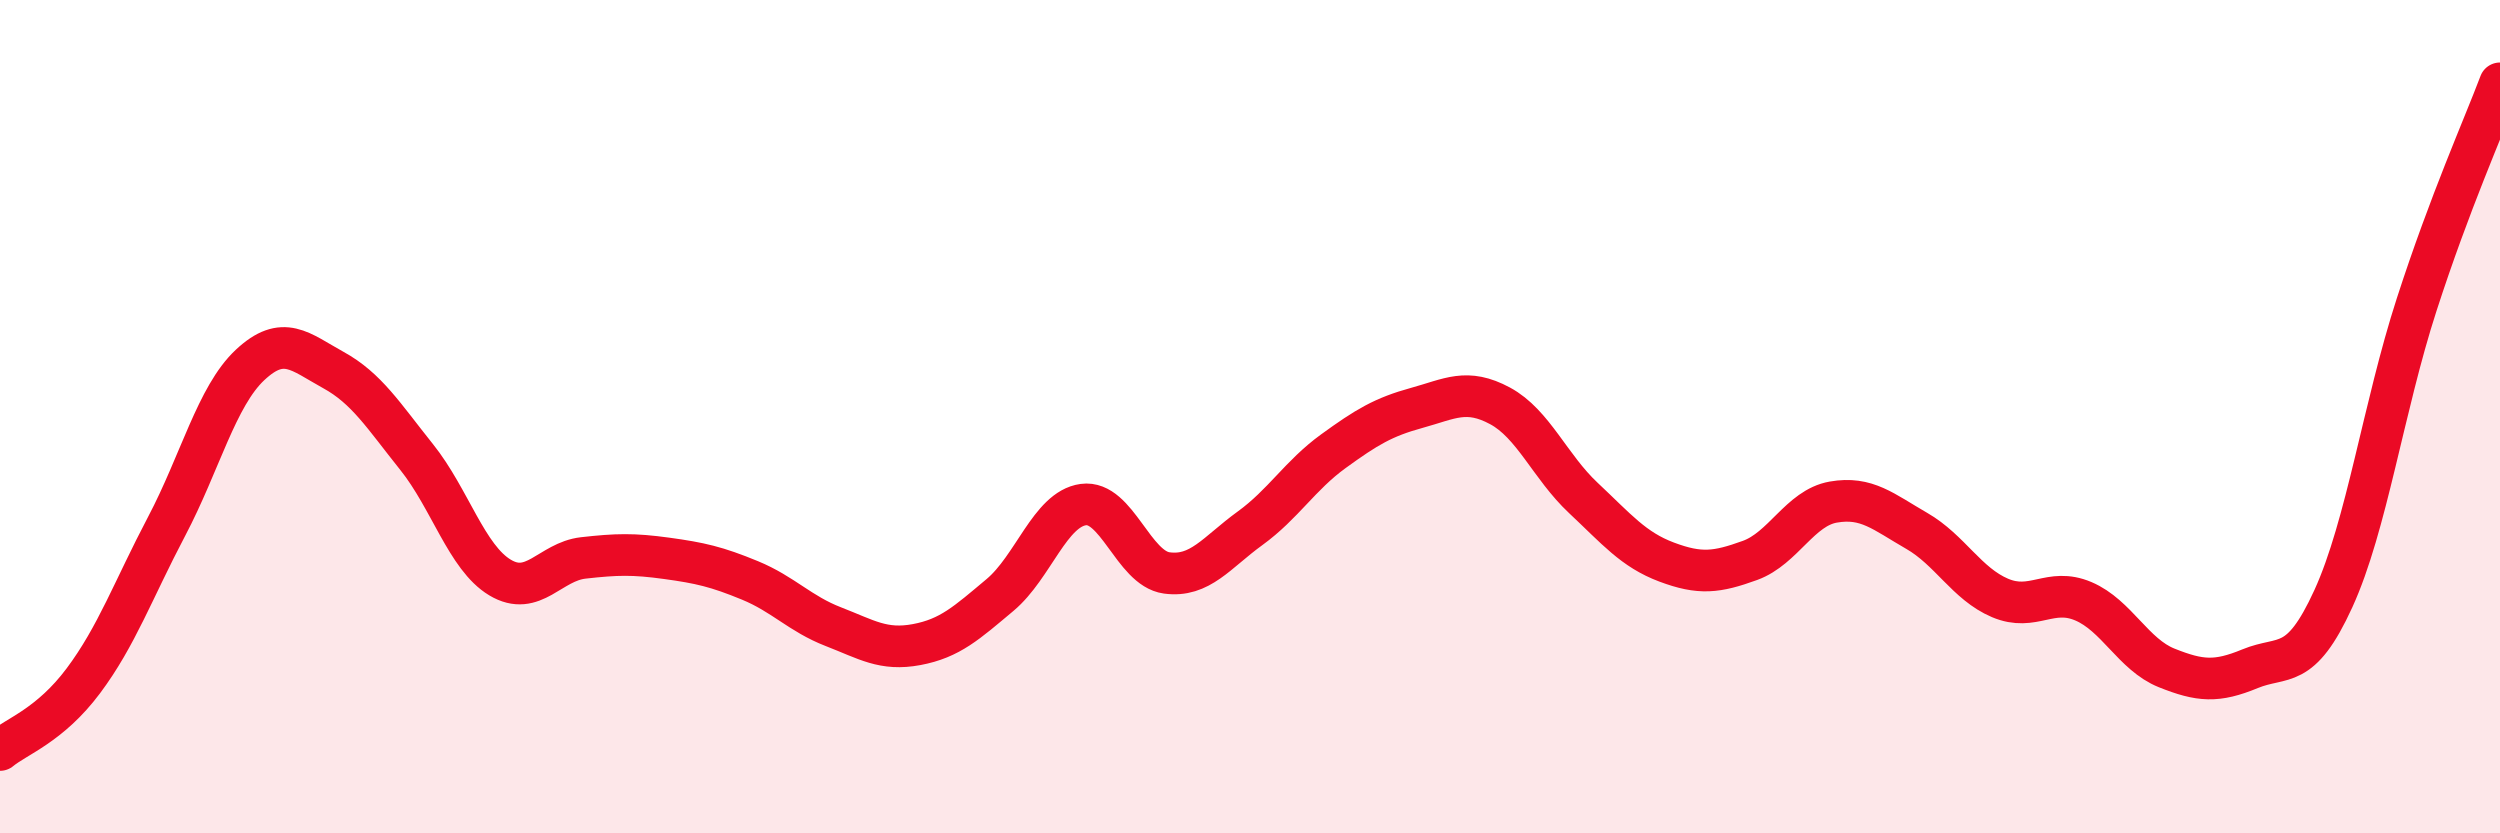 
    <svg width="60" height="20" viewBox="0 0 60 20" xmlns="http://www.w3.org/2000/svg">
      <path
        d="M 0,18 C 0.4,17.67 1.2,17.41 2,16.34 C 2.8,15.27 3.2,14.15 4,12.63 C 4.8,11.11 5.2,9.51 6,8.76 C 6.8,8.01 7.2,8.44 8,8.88 C 8.8,9.32 9.2,9.97 10,10.97 C 10.8,11.97 11.2,13.38 12,13.86 C 12.8,14.34 13.2,13.48 14,13.39 C 14.8,13.3 15.2,13.29 16,13.4 C 16.8,13.51 17.2,13.6 18,13.93 C 18.8,14.26 19.2,14.73 20,15.04 C 20.8,15.35 21.2,15.62 22,15.47 C 22.8,15.32 23.2,14.95 24,14.28 C 24.8,13.61 25.2,12.22 26,12.11 C 26.8,12 27.2,13.64 28,13.75 C 28.8,13.86 29.2,13.26 30,12.68 C 30.8,12.1 31.2,11.41 32,10.83 C 32.8,10.25 33.2,10.01 34,9.79 C 34.8,9.57 35.2,9.31 36,9.74 C 36.8,10.17 37.2,11.2 38,11.95 C 38.8,12.7 39.2,13.19 40,13.49 C 40.8,13.79 41.2,13.74 42,13.45 C 42.8,13.16 43.2,12.19 44,12.05 C 44.8,11.91 45.2,12.28 46,12.74 C 46.8,13.2 47.2,14.01 48,14.35 C 48.8,14.69 49.2,14.09 50,14.43 C 50.8,14.77 51.2,15.71 52,16.03 C 52.8,16.35 53.2,16.38 54,16.05 C 54.8,15.72 55.2,16.12 56,14.37 C 56.8,12.62 57.2,9.78 58,7.31 C 58.8,4.84 59.6,3.06 60,2L60 20L0 20Z"
        fill="#EB0A25"
        opacity="0.1"
        stroke-linecap="round"
        stroke-linejoin="round"
      />
      <path
        d="M 0,18 C 0.4,17.67 1.2,17.41 2,16.34 C 2.8,15.27 3.2,14.15 4,12.63 C 4.8,11.11 5.2,9.51 6,8.76 C 6.8,8.01 7.2,8.44 8,8.88 C 8.8,9.32 9.2,9.97 10,10.97 C 10.8,11.97 11.2,13.38 12,13.86 C 12.8,14.34 13.2,13.48 14,13.39 C 14.8,13.3 15.2,13.29 16,13.4 C 16.8,13.51 17.2,13.6 18,13.93 C 18.8,14.26 19.2,14.73 20,15.04 C 20.8,15.35 21.2,15.62 22,15.47 C 22.8,15.32 23.2,14.95 24,14.28 C 24.8,13.61 25.2,12.22 26,12.11 C 26.8,12 27.2,13.64 28,13.75 C 28.8,13.86 29.2,13.26 30,12.68 C 30.8,12.1 31.2,11.41 32,10.83 C 32.8,10.25 33.2,10.01 34,9.79 C 34.8,9.57 35.2,9.31 36,9.74 C 36.8,10.17 37.2,11.2 38,11.95 C 38.8,12.7 39.2,13.19 40,13.49 C 40.8,13.79 41.2,13.74 42,13.45 C 42.8,13.16 43.2,12.19 44,12.05 C 44.8,11.91 45.2,12.28 46,12.74 C 46.8,13.2 47.2,14.01 48,14.35 C 48.8,14.69 49.2,14.09 50,14.43 C 50.8,14.77 51.2,15.71 52,16.03 C 52.8,16.35 53.2,16.38 54,16.05 C 54.8,15.72 55.2,16.12 56,14.37 C 56.8,12.62 57.2,9.78 58,7.31 C 58.8,4.84 59.6,3.06 60,2"
        stroke="#EB0A25"
        stroke-width="1"
        fill="none"
        stroke-linecap="round"
        stroke-linejoin="round"
      />
    </svg>
  